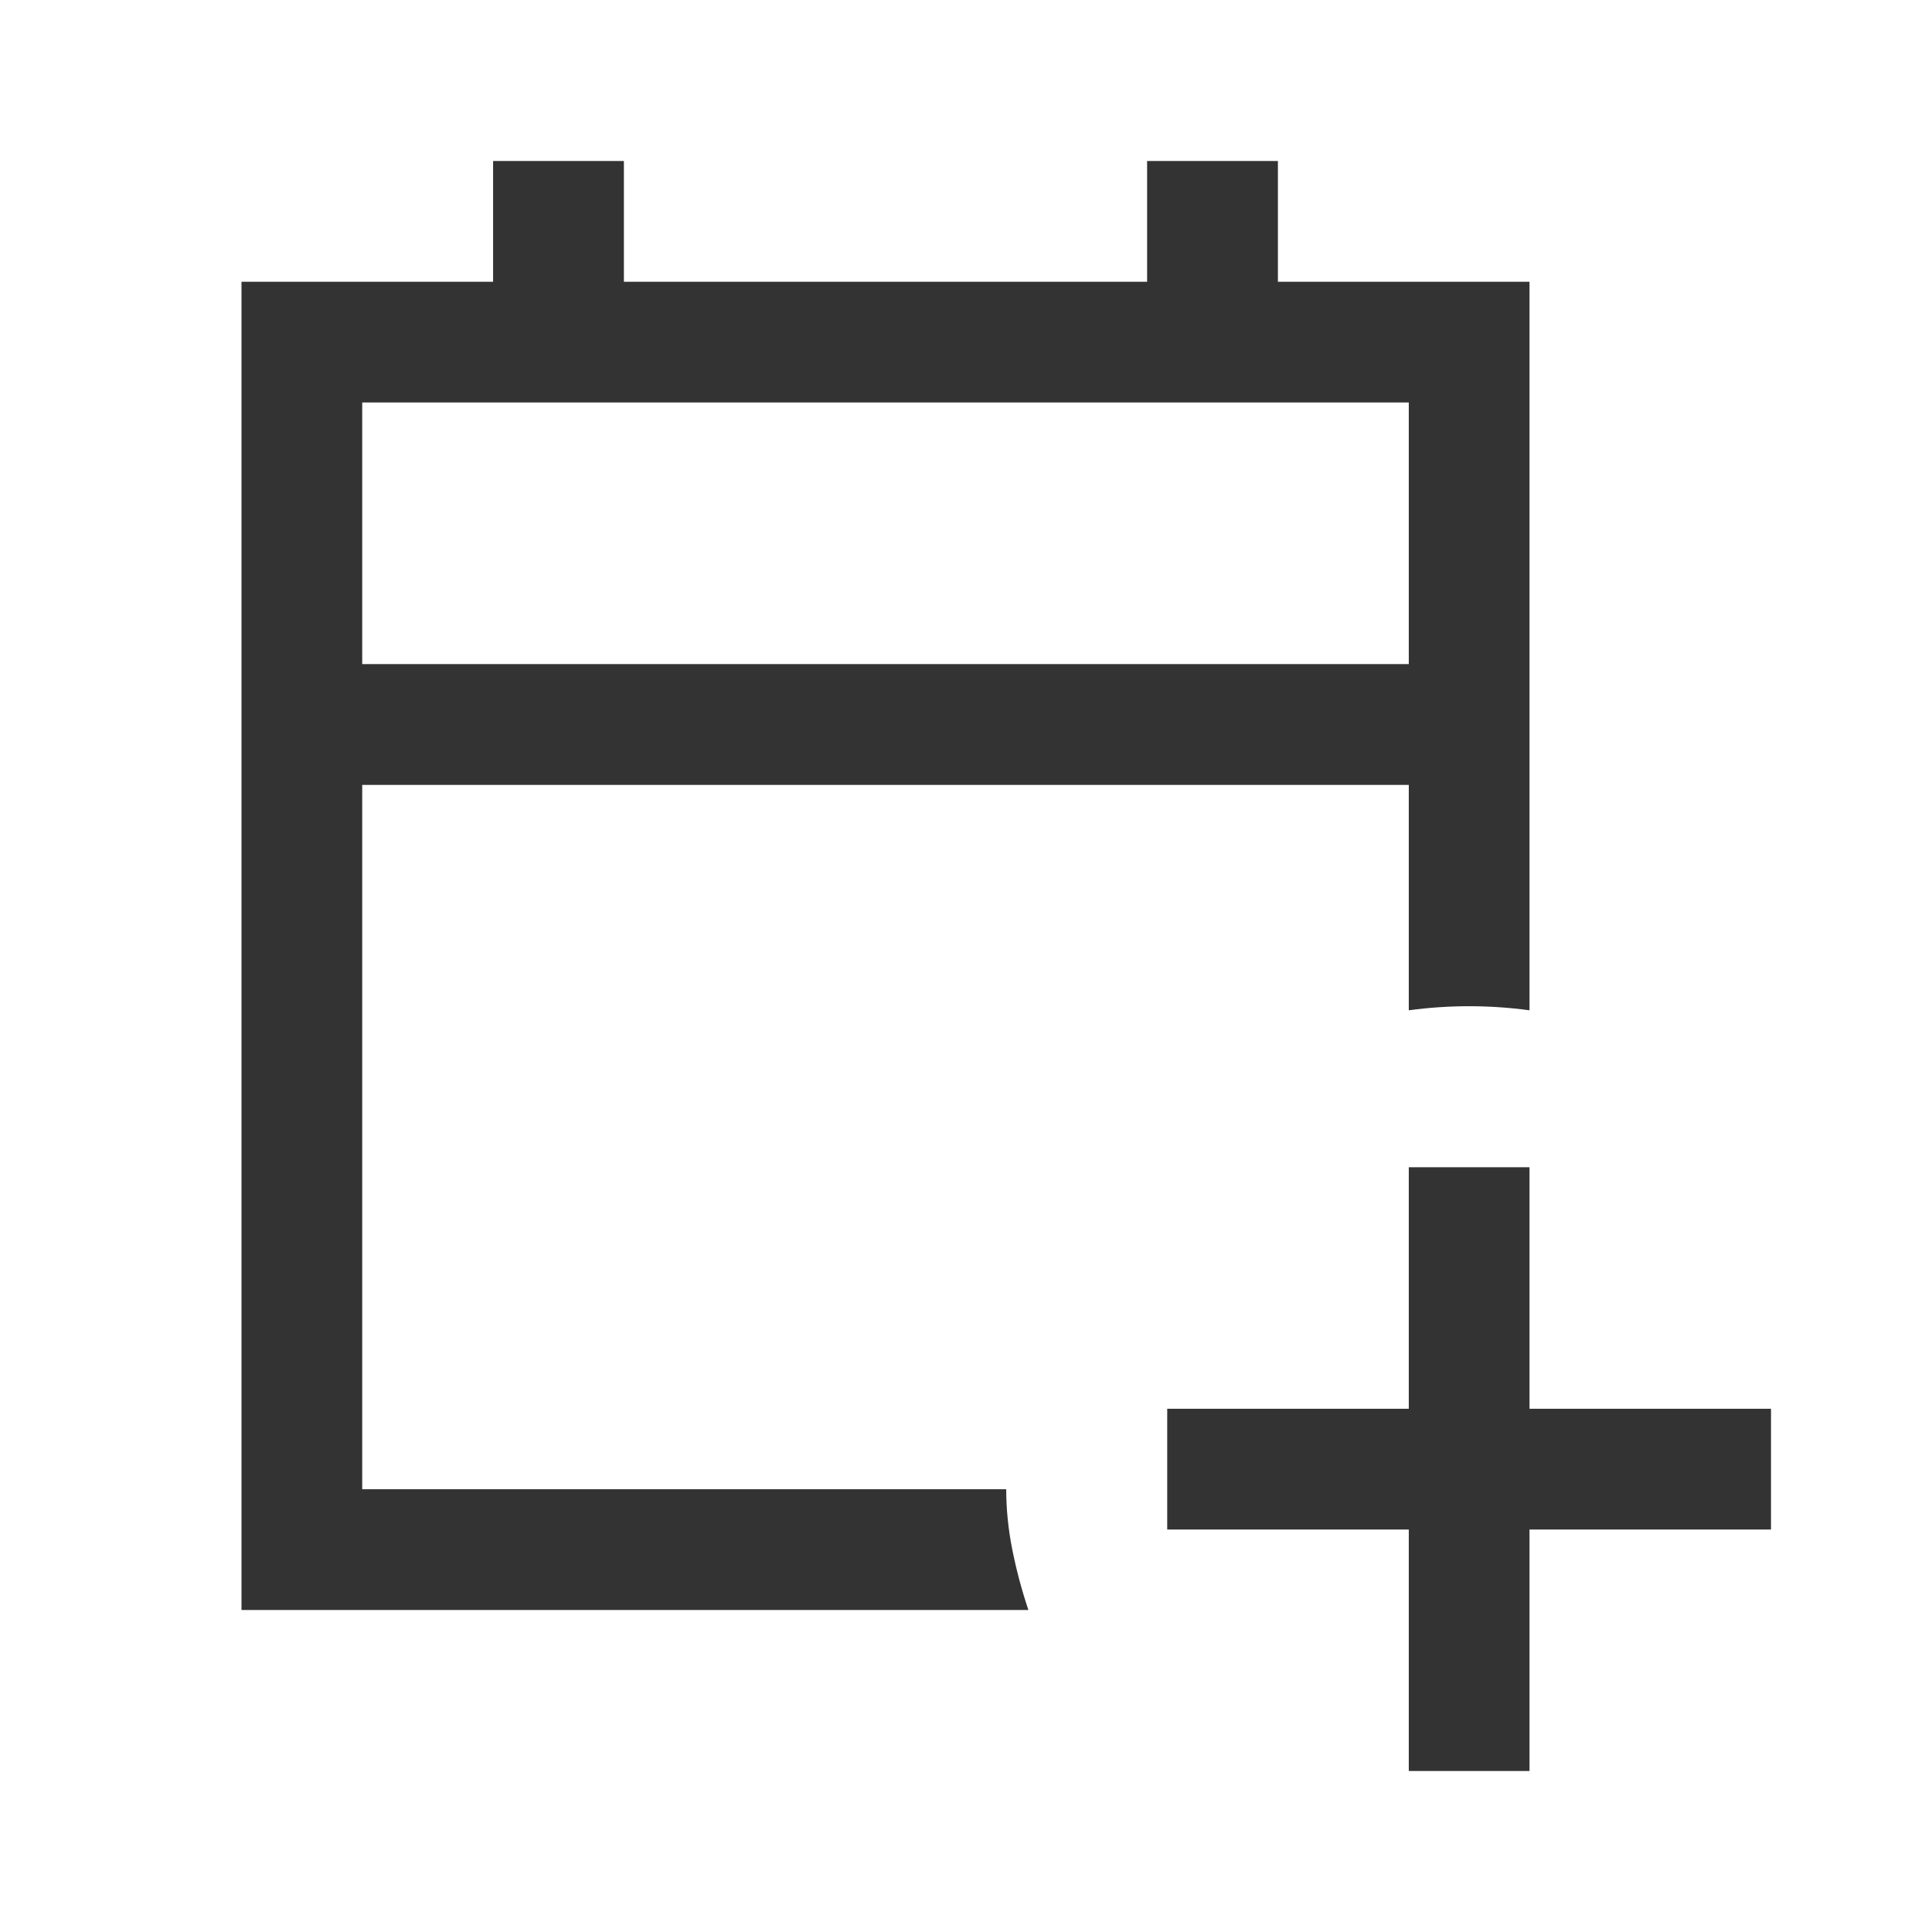 <svg width="27" height="27" viewBox="0 0 27 27" fill="none" xmlns="http://www.w3.org/2000/svg">
<path d="M19.688 24.75V21.375H16.312V19.688H19.688V16.312H21.375V19.688H24.75V21.375H21.375V24.75H19.688ZM3.375 22.5V3.938H6.891V2.25H8.719V3.938H16.031V2.25H17.859V3.938H21.375V14.119C21.094 14.081 20.812 14.062 20.531 14.062C20.25 14.062 19.969 14.081 19.688 14.119V10.969H5.062V20.812H14.062C14.062 21.094 14.091 21.375 14.147 21.656C14.203 21.938 14.278 22.219 14.372 22.5H3.375ZM5.062 9.281H19.688V5.625H5.062V9.281Z" fill="#333333"/>
</svg>
